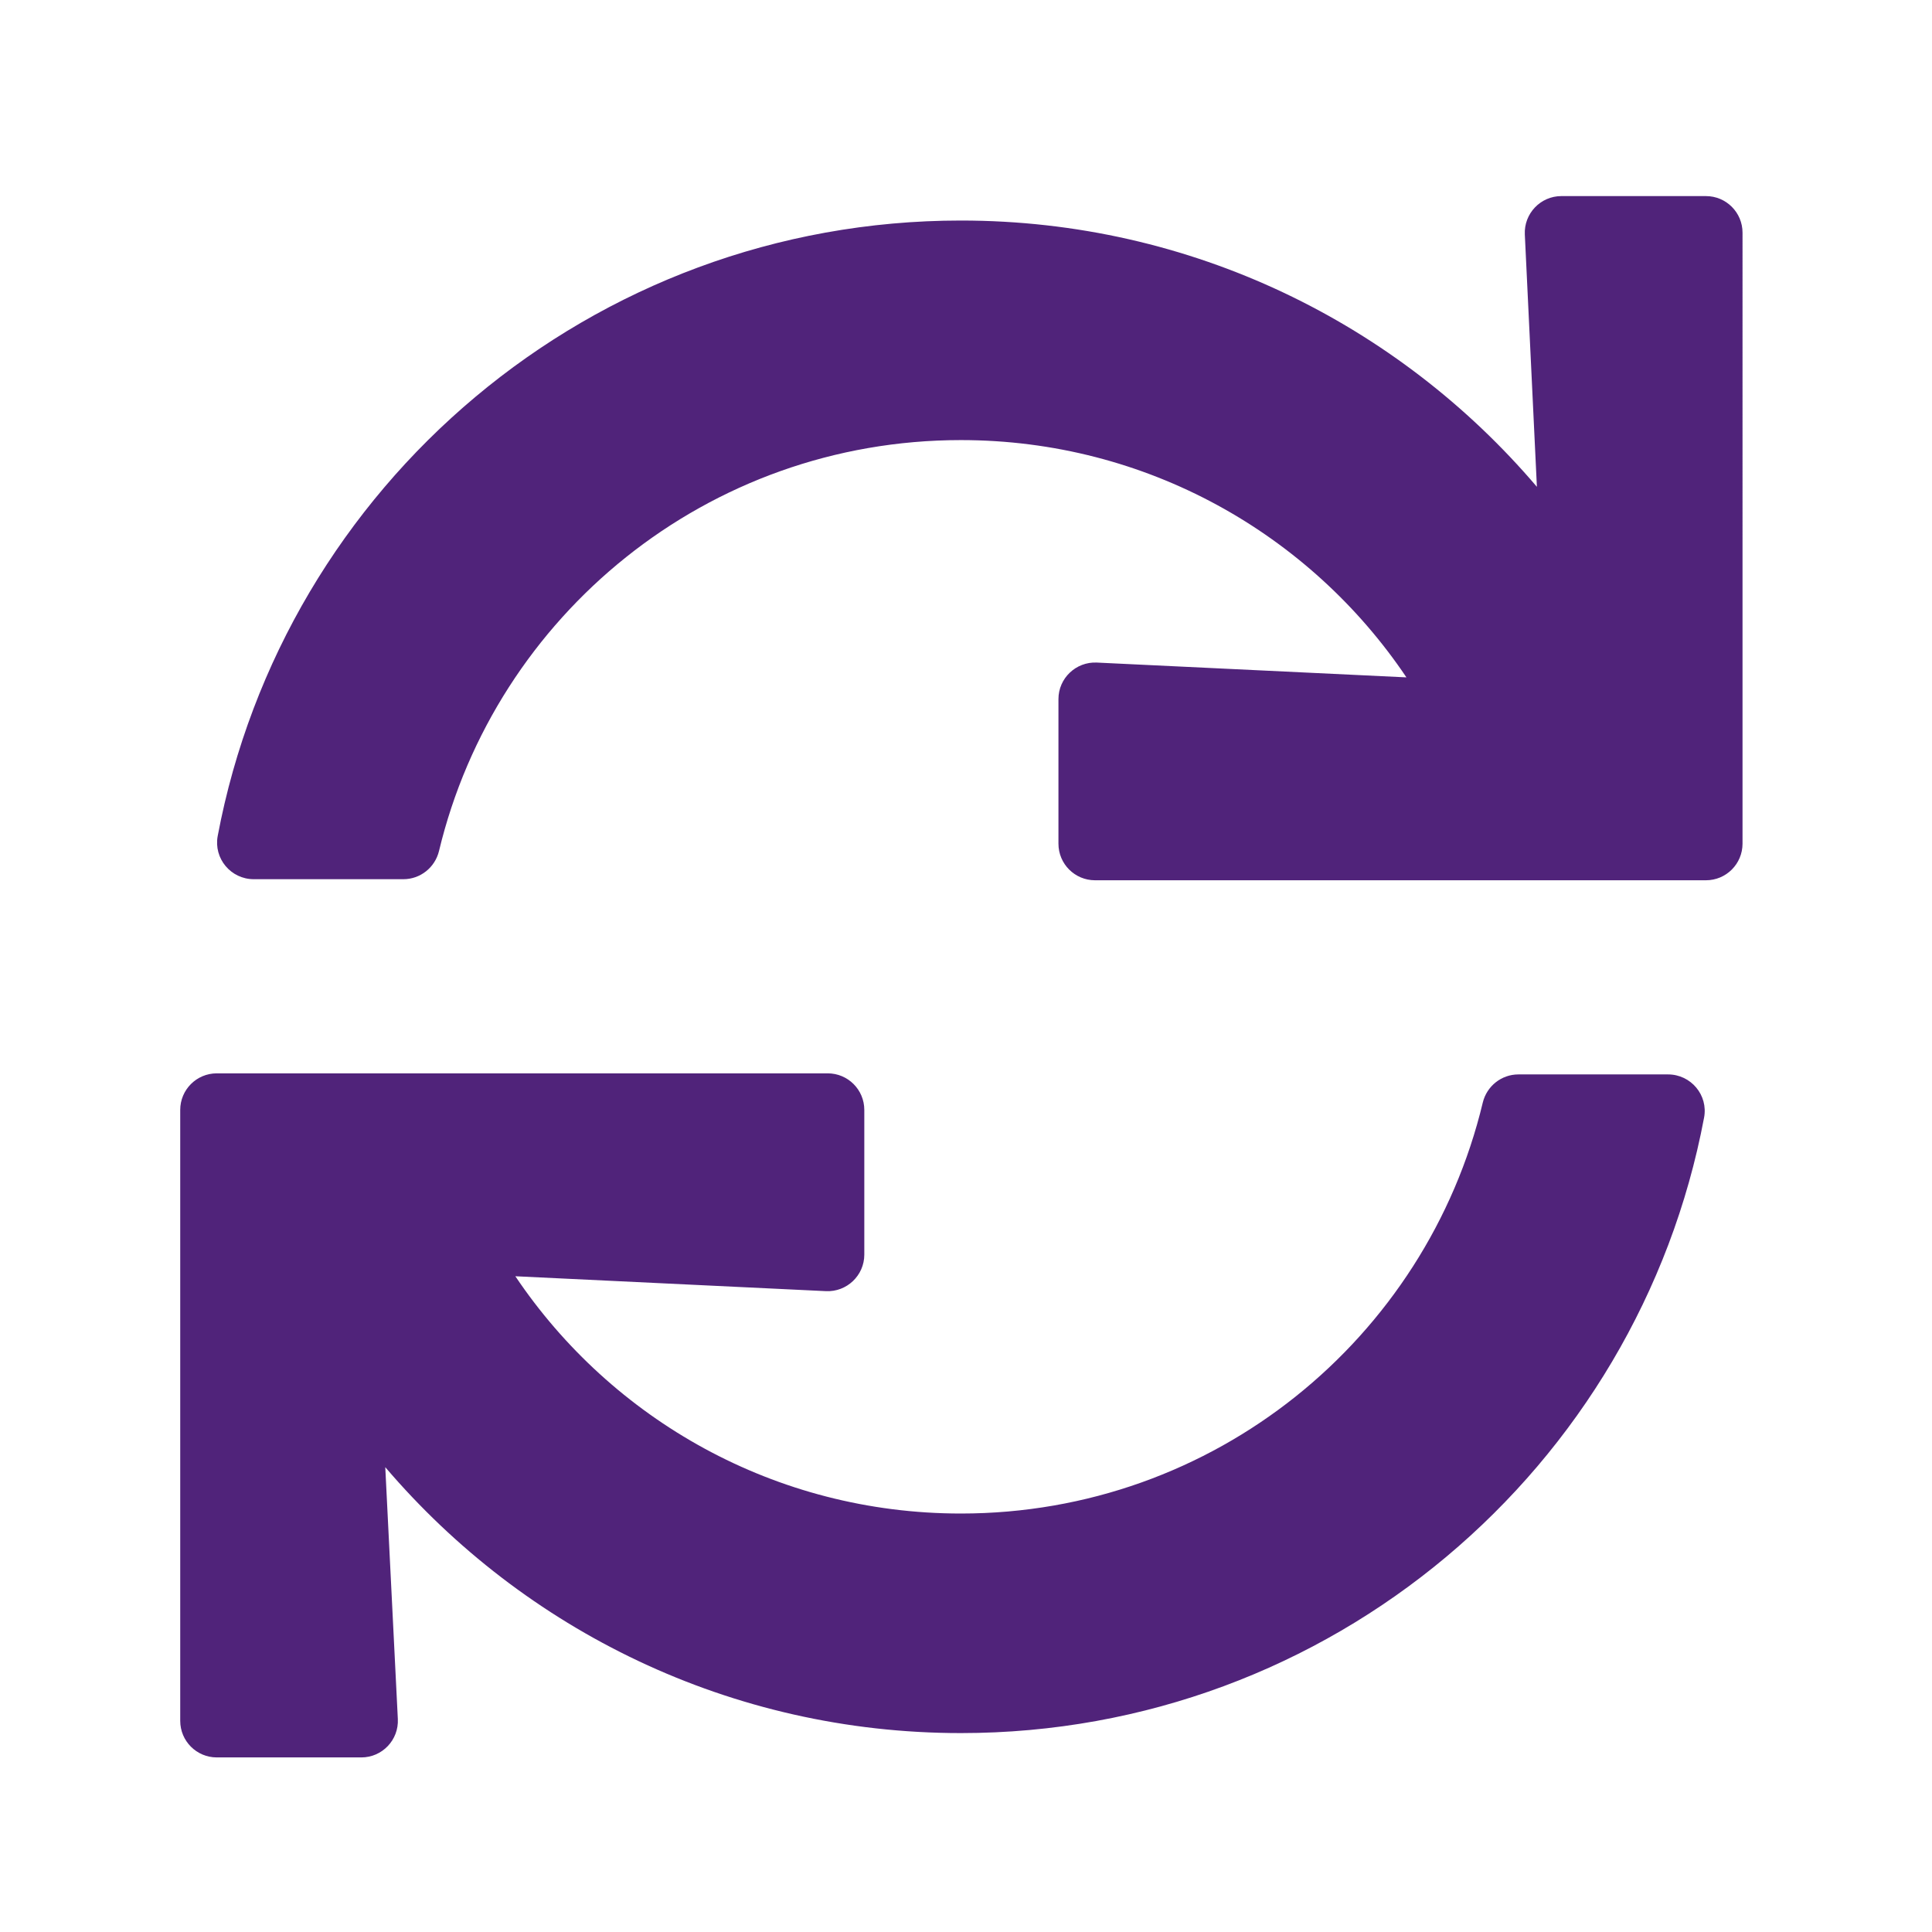 <?xml version="1.0" encoding="UTF-8"?>
<!-- Generator: Adobe Illustrator 26.2.1, SVG Export Plug-In . SVG Version: 6.00 Build 0)  -->
<svg xmlns="http://www.w3.org/2000/svg" xmlns:xlink="http://www.w3.org/1999/xlink" id="Trophy_x2F_prize" x="0px" y="0px" viewBox="0 0 198.43 198.43" style="enable-background:new 0 0 198.43 198.43;" xml:space="preserve">
<style type="text/css">
	.st0{fill:#50237A;}
</style>
<path class="st0" d="M156.61,24.08l1.24,25.92c-14.25-16.74-35.46-27.35-59.16-27.35c-37.96,0-69.55,27.22-76.33,63.21  c-0.43,2.31,1.35,4.44,3.7,4.44h15.37c1.74,0,3.25-1.2,3.66-2.9c5.81-24.22,27.58-42.2,53.6-42.2c19.07,0,35.87,9.66,45.76,24.37  l-31.8-1.52c-2.14-0.1-3.94,1.61-3.94,3.75v14.85c0,2.08,1.68,3.76,3.76,3.76h62.74c2.08,0,3.76-1.68,3.76-3.76V23.9  c0-2.08-1.68-3.76-3.76-3.76h-14.85C158.22,20.14,156.51,21.94,156.61,24.08L156.61,24.08z M98.69,155.45  c-19.07,0-35.87-9.66-45.76-24.37l31.9,1.53c2.14,0.1,3.94-1.61,3.94-3.75V114c0-2.08-1.68-3.76-3.76-3.76H22.27  c-2.08,0-3.76,1.68-3.76,3.76v62.74c0,2.08,1.68,3.76,3.76,3.76h14.84c2.15,0,3.86-1.8,3.75-3.95l-1.29-25.86  C53.82,167.4,75.02,178,98.69,178c37.96,0,69.55-27.22,76.33-63.21c0.44-2.31-1.35-4.44-3.7-4.44h-15.37c-1.74,0-3.25,1.2-3.66,2.9  C146.49,137.47,124.71,155.45,98.69,155.45z"></path>
</svg>

